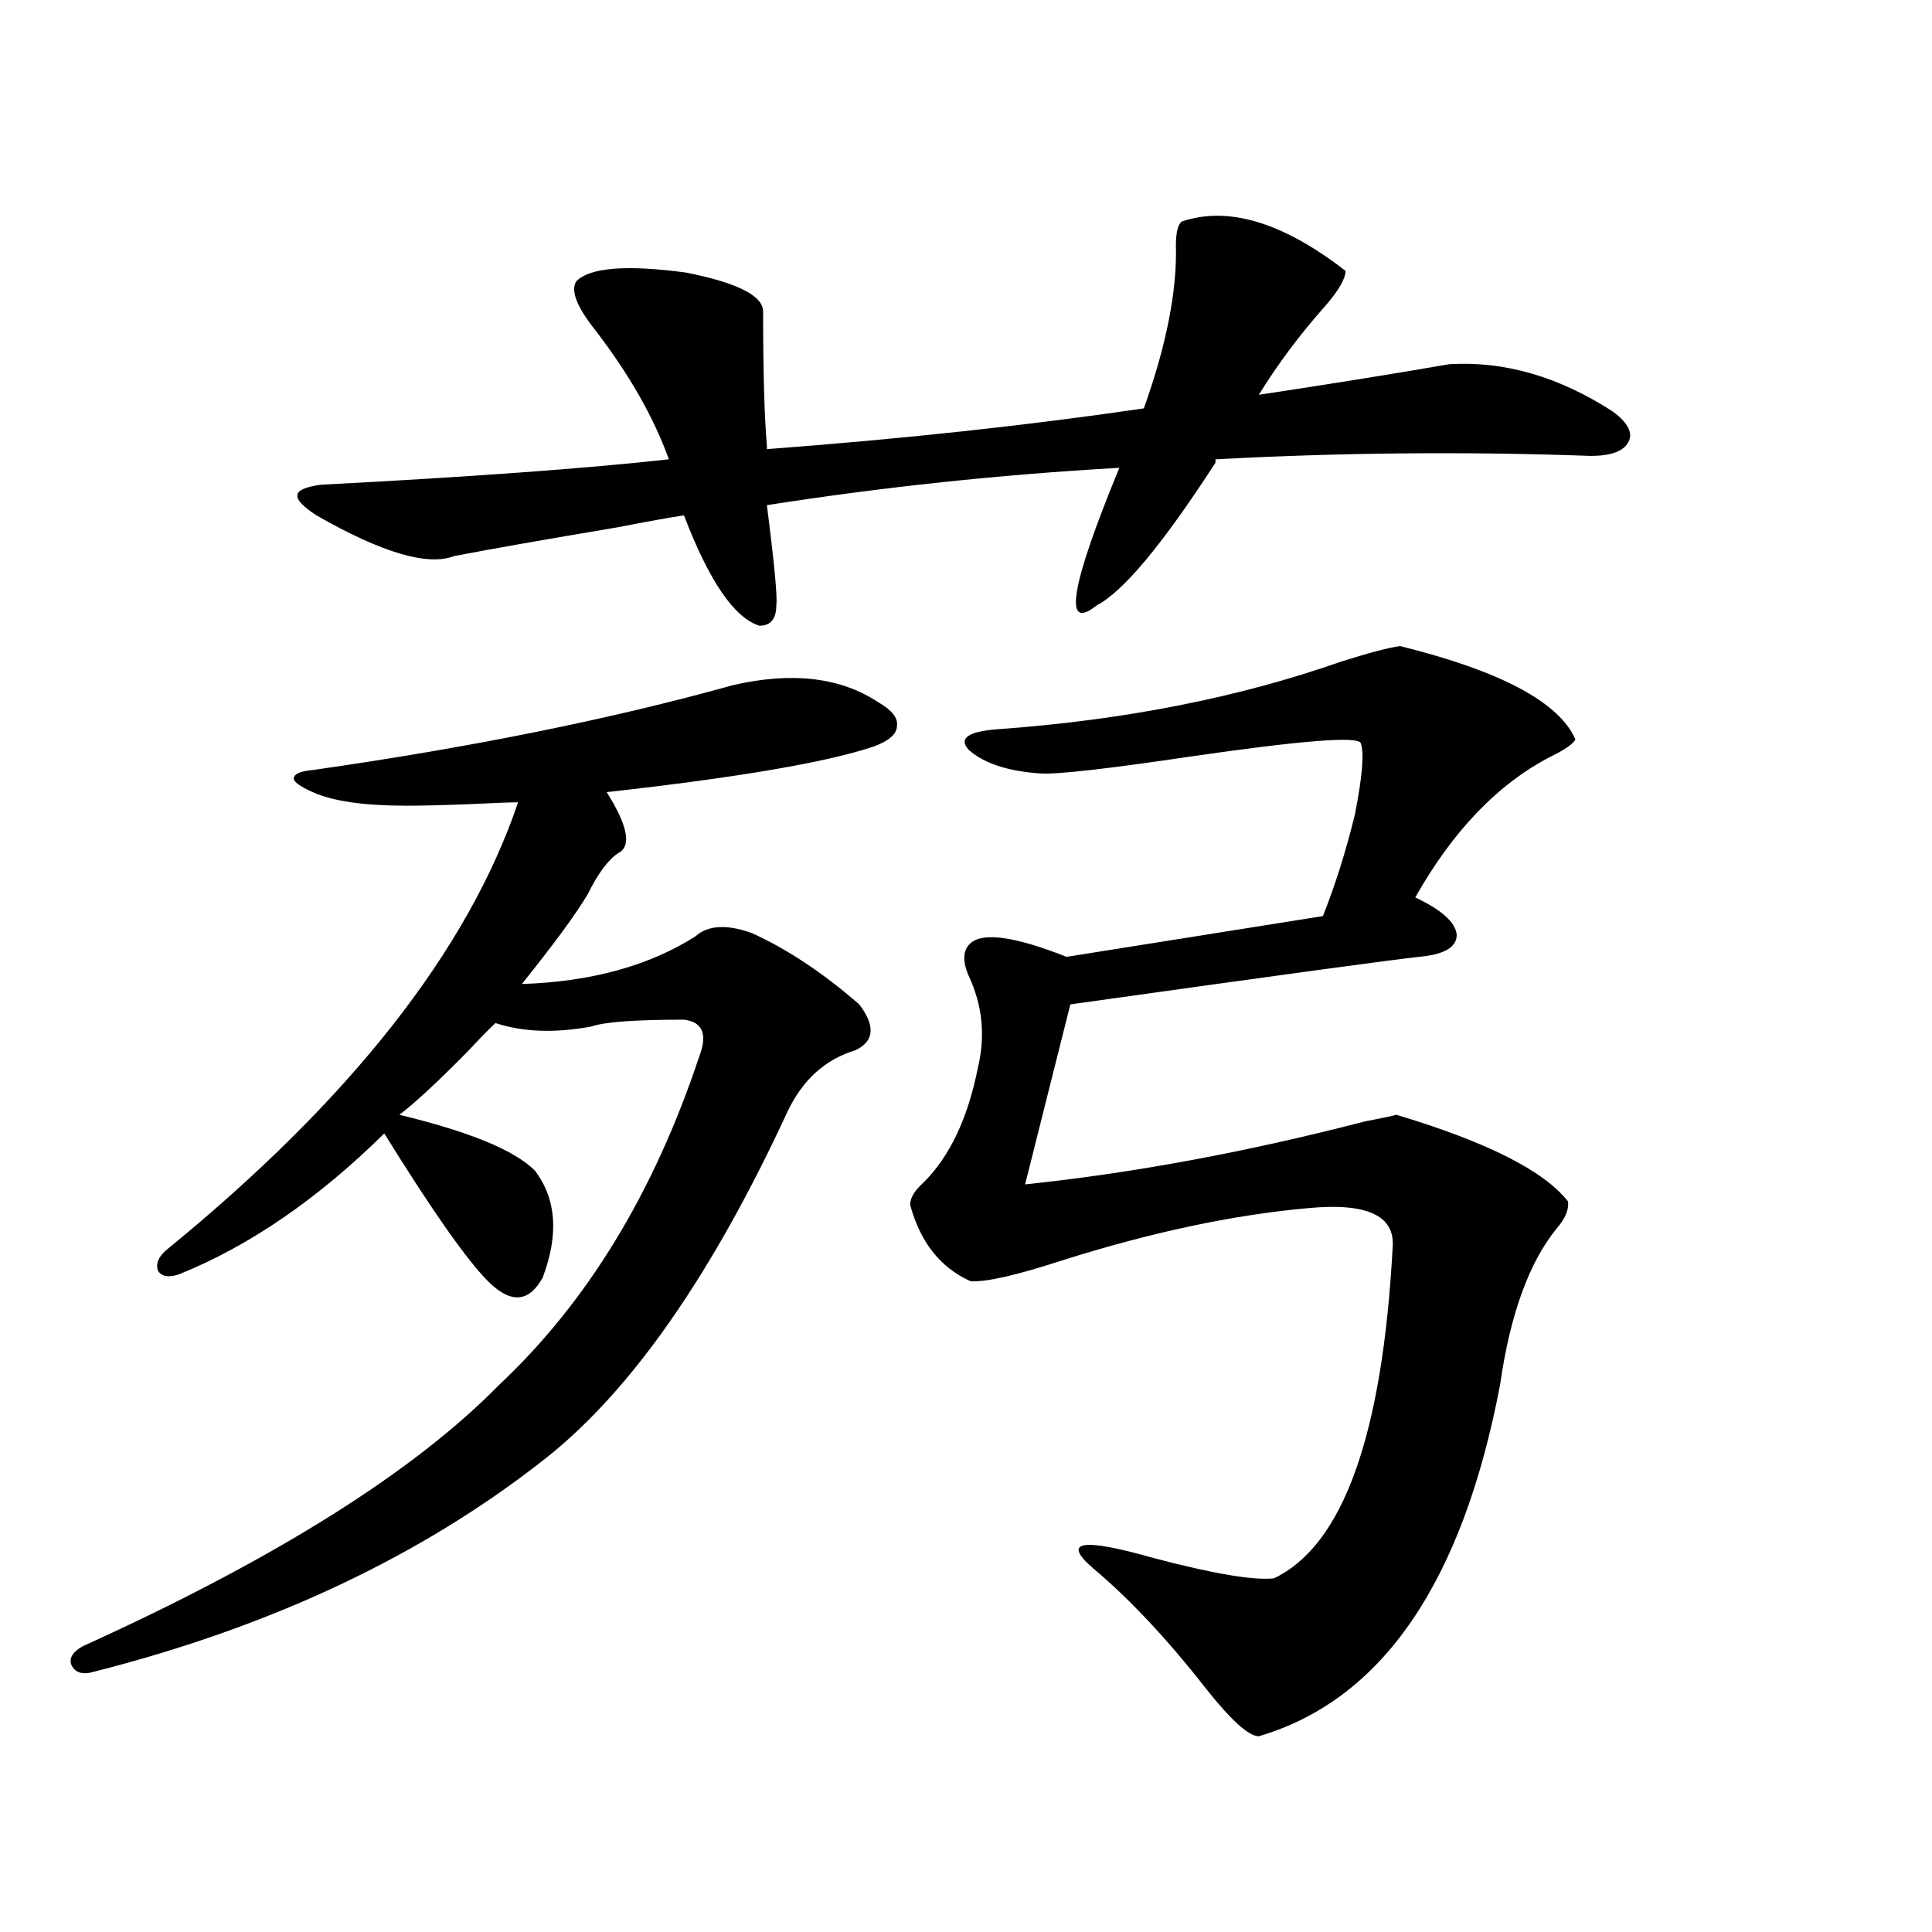 <?xml version="1.0" encoding="utf-8"?>
<!-- Generator: Adobe Illustrator 16.0.0, SVG Export Plug-In . SVG Version: 6.00 Build 0)  -->
<!DOCTYPE svg PUBLIC "-//W3C//DTD SVG 1.1//EN" "http://www.w3.org/Graphics/SVG/1.1/DTD/svg11.dtd">
<svg version="1.1" id="图层_1" xmlns="http://www.w3.org/2000/svg" xmlns:xlink="http://www.w3.org/1999/xlink" x="0px" y="0px"
	 width="1000px" height="1000px" viewBox="0 0 1000 1000" enable-background="new 0 0 1000 1000" xml:space="preserve">
<path d="M379.381,354.637c30.563-7.031,55.608-4.092,75.12,8.789c7.149,4.106,10.396,8.213,9.756,12.305
	c0,4.106-3.902,7.622-11.707,10.547c-24.069,8.213-70.242,16.123-138.533,23.73c11.052,17.578,13.003,28.125,5.854,31.641
	c-5.213,3.516-10.411,10.547-15.609,21.094c-5.854,9.971-17.24,25.488-34.146,46.582c35.762-1.167,65.685-9.365,89.754-24.609
	c6.494-5.85,16.25-6.44,29.268-1.758c18.201,8.213,36.737,20.518,55.608,36.914c8.445,11.138,7.805,19.048-1.951,23.73
	c-15.609,4.697-27.316,15.244-35.121,31.641c-39.023,84.375-80.653,144.141-124.875,179.297
	c-63.748,50.4-141.795,87.301-234.141,110.742c-5.854,1.758-9.756,0.577-11.707-3.516c-1.311-3.516,0.641-6.742,5.854-9.668
	c99.51-45.112,171.368-90.225,215.604-135.352c45.518-42.764,79.998-99.316,103.412-169.629c4.543-11.714,1.951-18.154-7.805-19.336
	c-25.365,0-41.31,1.182-47.804,3.516c-18.871,3.516-35.456,2.939-49.755-1.758c-2.606,2.349-7.484,7.334-14.634,14.941
	c-15.609,15.82-27.316,26.67-35.121,32.52c36.417,8.789,59.831,18.457,70.242,29.004c11.052,14.653,12.348,33.11,3.902,55.371
	c-7.164,12.896-16.585,13.486-28.292,1.758c-11.066-11.123-28.947-36.611-53.657-76.465c-34.48,33.989-69.922,58.311-106.339,72.949
	c-5.213,1.758-8.78,1.182-10.731-1.758c-1.311-3.516,0-7.031,3.902-10.547c95.607-77.92,156.414-155.264,182.435-232.031
	c-3.902,0-11.707,0.303-23.414,0.879c-14.969,0.591-26.341,0.879-34.146,0.879c-22.118,0-38.383-2.334-48.779-7.031
	c-6.509-2.925-9.756-5.273-9.756-7.031c0-2.334,3.247-3.804,9.756-4.395C243.774,386.868,316.288,372.215,379.381,354.637z
	 M298.407,145.457c7.149-7.031,26.006-8.486,56.584-4.395c26.661,5.273,39.999,12.017,39.999,20.215
	c0,31.064,0.641,54.204,1.951,69.434v1.758c70.242-5.273,135.271-12.305,195.117-21.094c11.707-32.808,17.226-60.933,16.585-84.375
	c0-6.44,0.976-10.547,2.927-12.305c24.055-8.198,52.347,0.303,84.876,25.488c0,4.106-3.582,10.259-10.731,18.457
	c-13.018,14.653-24.39,29.883-34.146,45.703c35.121-5.273,67.956-10.547,98.534-15.82c28.612-1.758,56.904,6.455,84.876,24.609
	c7.805,5.864,10.396,11.138,7.805,15.82c-2.606,4.697-9.115,7.031-19.512,7.031c-63.748-2.334-128.457-1.758-194.142,1.758v1.758
	c-27.316,42.188-47.804,66.797-61.462,73.828c-17.561,14.063-13.658-9.668,11.707-71.191
	c-61.797,3.516-122.604,9.971-182.435,19.336c3.902,30.474,5.519,47.764,4.878,51.855c0,7.031-2.927,10.547-8.78,10.547
	c-13.018-4.092-26.021-23.14-39.023-57.129c-7.805,1.182-19.191,3.228-34.146,6.152c-38.383,6.455-66.675,11.426-84.876,14.941
	c-13.658,5.273-37.407-1.758-71.218-21.094c-7.164-4.683-10.411-8.198-9.756-10.547c0-2.334,3.902-4.092,11.707-5.273
	c78.047-4.092,138.198-8.486,180.483-13.184c-7.805-21.67-20.487-43.945-38.048-66.797
	C298.407,158.641,295.146,150.154,298.407,145.457z M724.738,334.422c52.026,12.896,82.27,29.004,90.729,48.34
	c-1.311,2.349-5.533,5.273-12.683,8.789c-27.316,14.063-50.73,38.384-70.242,72.949c13.658,6.455,20.808,12.896,21.463,19.336
	c0,6.455-6.509,10.259-19.512,11.426c-11.707,1.182-71.873,9.38-180.483,24.609l-23.414,93.164
	c55.929-5.85,114.464-16.699,175.605-32.52c9.101-1.758,14.634-2.925,16.585-3.516c46.828,14.063,76.416,29.004,88.778,44.824
	c0.641,4.106-1.311,8.789-5.854,14.063c-14.313,17.578-24.069,44.536-29.268,80.859C756.933,819.29,715.303,879.921,651.569,898.68
	c-5.213,0-14.313-8.212-27.316-24.609c-20.167-25.79-39.679-46.582-58.535-62.402c-16.265-14.063-5.854-15.82,31.219-5.273
	c31.219,8.213,52.026,11.729,62.438,10.547c35.762-16.987,56.249-74.116,61.462-171.387c1.296-16.396-13.338-23.14-43.901-20.215
	c-39.023,3.516-81.629,12.607-127.802,27.246c-23.414,7.622-39.023,11.138-46.828,10.547c-15.609-7.031-26.021-20.215-31.219-39.551
	c0-3.516,2.271-7.319,6.829-11.426c13.658-13.472,23.079-33.398,28.292-59.766c3.902-16.396,2.271-32.217-4.878-47.461
	c-3.262-7.607-2.927-13.184,0.976-16.699c6.494-5.85,23.079-3.516,49.755,7.031l132.68-21.094
	c6.494-16.396,12.027-33.975,16.585-52.734c3.902-19.912,4.878-32.217,2.927-36.914c-1.951-3.516-31.219-1.167-87.803,7.031
	c-43.581,6.455-69.602,9.38-78.047,8.789c-16.92-1.167-29.268-5.273-37.072-12.305c-5.213-5.85-0.335-9.365,14.634-10.547
	c65.685-4.683,125.195-16.396,178.532-35.156C709.449,337.649,719.525,335.013,724.738,334.422z"/>
</svg>
